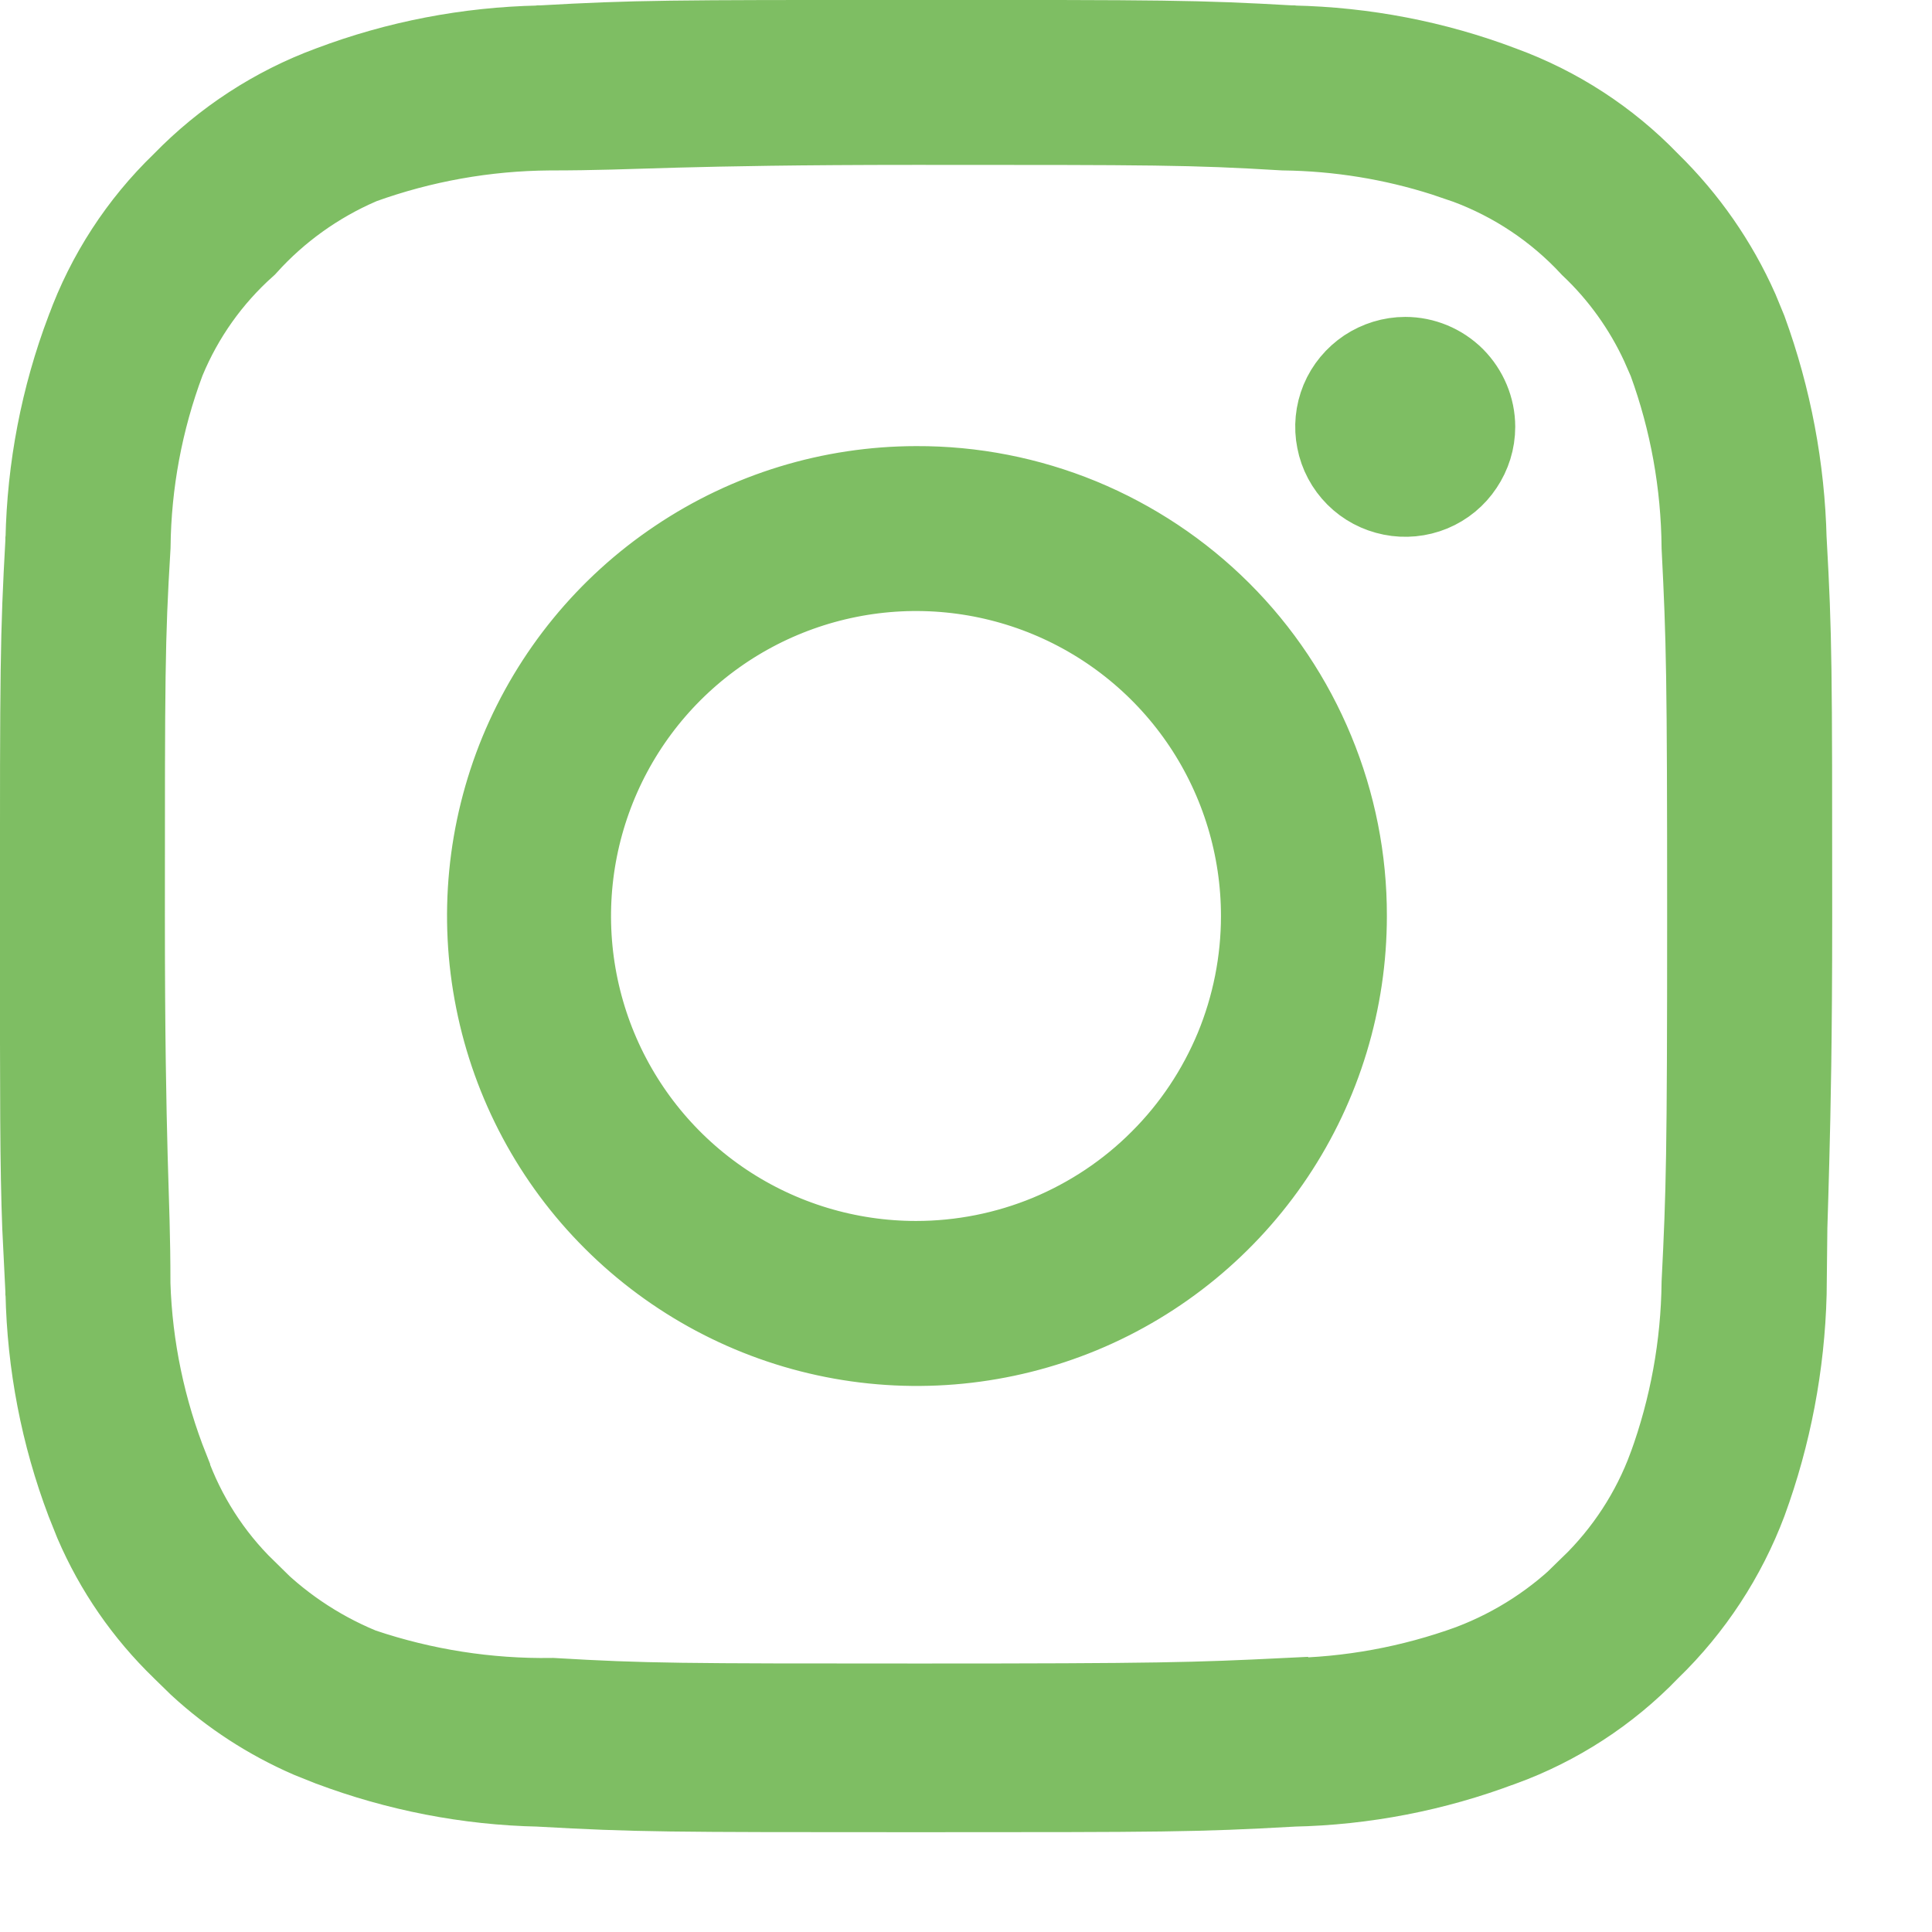 <svg width="16" height="16" viewBox="0 0 16 16" fill="none" xmlns="http://www.w3.org/2000/svg">
<path d="M7.586 0.448C9.652 0.448 9.897 0.448 10.687 0.493H10.694L10.702 0.494C11.281 0.506 11.855 0.616 12.396 0.821L12.401 0.823C12.845 0.985 13.247 1.246 13.575 1.586L13.584 1.595C13.882 1.887 14.122 2.232 14.291 2.612L14.359 2.777C14.557 3.321 14.665 3.893 14.679 4.472V4.479L14.68 4.486C14.724 5.275 14.725 5.52 14.725 7.586C14.725 8.614 14.712 9.191 14.701 9.609C14.696 9.818 14.69 9.991 14.685 10.163L14.679 10.712C14.664 11.287 14.556 11.857 14.358 12.398C14.191 12.842 13.927 13.245 13.586 13.576L13.58 13.581L13.575 13.587C13.247 13.927 12.845 14.188 12.401 14.35L12.396 14.351C11.854 14.556 11.281 14.667 10.702 14.679H10.694L10.687 14.68C9.897 14.724 9.652 14.725 7.586 14.725C5.52 14.725 5.275 14.724 4.486 14.68L4.478 14.679H4.47C3.891 14.667 3.317 14.555 2.775 14.351L2.772 14.35L2.607 14.284C2.283 14.143 1.983 13.949 1.723 13.709L1.596 13.585L1.586 13.575C1.289 13.288 1.052 12.945 0.889 12.566L0.823 12.401L0.821 12.396C0.616 11.855 0.506 11.281 0.494 10.702L0.493 10.694V10.687L0.467 10.159C0.448 9.661 0.448 9.135 0.448 7.586C0.448 5.52 0.449 5.275 0.493 4.486V4.478L0.494 4.47C0.506 3.891 0.616 3.317 0.821 2.775L0.823 2.771C0.985 2.327 1.246 1.925 1.586 1.597L1.596 1.587C1.926 1.248 2.328 0.986 2.772 0.822L2.775 0.821C3.317 0.616 3.891 0.506 4.47 0.494L4.478 0.493H4.486C5.275 0.449 5.52 0.448 7.586 0.448ZM7.586 0.917C6.585 0.917 6.011 0.929 5.593 0.94C5.172 0.952 4.923 0.963 4.552 0.963H4.548C4.006 0.967 3.468 1.063 2.958 1.247L2.944 1.252L2.932 1.258C2.562 1.419 2.23 1.657 1.96 1.956C1.657 2.227 1.419 2.562 1.263 2.938L1.257 2.953C1.069 3.456 0.97 3.988 0.964 4.524C0.917 5.299 0.917 5.594 0.917 7.586C0.917 8.587 0.929 9.16 0.94 9.579C0.952 10 0.963 10.25 0.963 10.621V10.635C0.98 11.175 1.092 11.709 1.292 12.211V12.212C1.431 12.602 1.657 12.956 1.953 13.245V13.246C2.232 13.535 2.568 13.763 2.938 13.917L2.952 13.923L2.967 13.928C3.484 14.102 4.027 14.187 4.573 14.179C5.335 14.224 5.64 14.225 7.616 14.225C9.597 14.225 9.898 14.216 10.655 14.179L10.656 14.18C11.188 14.174 11.716 14.077 12.216 13.895L12.221 13.893C12.61 13.745 12.963 13.515 13.255 13.218L13.254 13.217C13.551 12.928 13.781 12.576 13.924 12.187L13.925 12.185C14.107 11.685 14.203 11.157 14.209 10.625C14.247 9.868 14.255 9.567 14.255 7.586C14.255 5.59 14.248 5.3 14.209 4.529C14.204 3.993 14.109 3.461 13.925 2.957L13.92 2.944L13.859 2.805C13.713 2.489 13.508 2.202 13.255 1.962C12.96 1.644 12.594 1.4 12.188 1.249L12.185 1.248L11.997 1.184C11.556 1.043 11.097 0.969 10.634 0.963C9.869 0.917 9.566 0.917 7.586 0.917ZM7.587 4.143H7.588C8.041 4.141 8.489 4.229 8.908 4.401C9.327 4.574 9.708 4.827 10.028 5.146C10.349 5.466 10.603 5.847 10.776 6.266C10.949 6.684 11.038 7.132 11.037 7.585V7.586C11.037 8.267 10.835 8.933 10.457 9.499C10.079 10.065 9.542 10.506 8.913 10.767C8.284 11.027 7.592 11.096 6.925 10.964C6.257 10.832 5.643 10.504 5.161 10.023C4.679 9.543 4.351 8.929 4.218 8.262C4.084 7.594 4.151 6.903 4.41 6.273C4.67 5.644 5.11 5.106 5.676 4.727C6.241 4.347 6.906 4.144 7.587 4.143ZM8.725 4.838C8.181 4.613 7.583 4.554 7.006 4.669C6.429 4.784 5.899 5.067 5.483 5.483C5.067 5.899 4.784 6.429 4.669 7.006C4.554 7.583 4.613 8.181 4.838 8.725C5.063 9.268 5.444 9.733 5.934 10.06C6.423 10.386 6.998 10.56 7.586 10.56C7.977 10.56 8.364 10.483 8.725 10.334C9.085 10.184 9.413 9.966 9.689 9.689C9.966 9.413 10.184 9.085 10.334 8.725C10.483 8.364 10.56 7.977 10.56 7.586C10.56 6.998 10.386 6.423 10.06 5.934C9.733 5.444 9.268 5.063 8.725 4.838ZM11.638 3.073C11.76 3.073 11.877 3.122 11.964 3.208C12.05 3.295 12.1 3.413 12.1 3.535C12.1 3.627 12.072 3.716 12.021 3.792C11.971 3.868 11.899 3.927 11.815 3.962C11.73 3.997 11.636 4.006 11.547 3.988C11.457 3.97 11.375 3.927 11.31 3.862C11.246 3.798 11.201 3.715 11.184 3.625C11.166 3.536 11.175 3.443 11.21 3.358C11.245 3.274 11.305 3.202 11.381 3.151C11.457 3.101 11.546 3.073 11.638 3.073Z" fill="#7EBE63" stroke="#7EBE63" stroke-width="0.897"/>
</svg>
